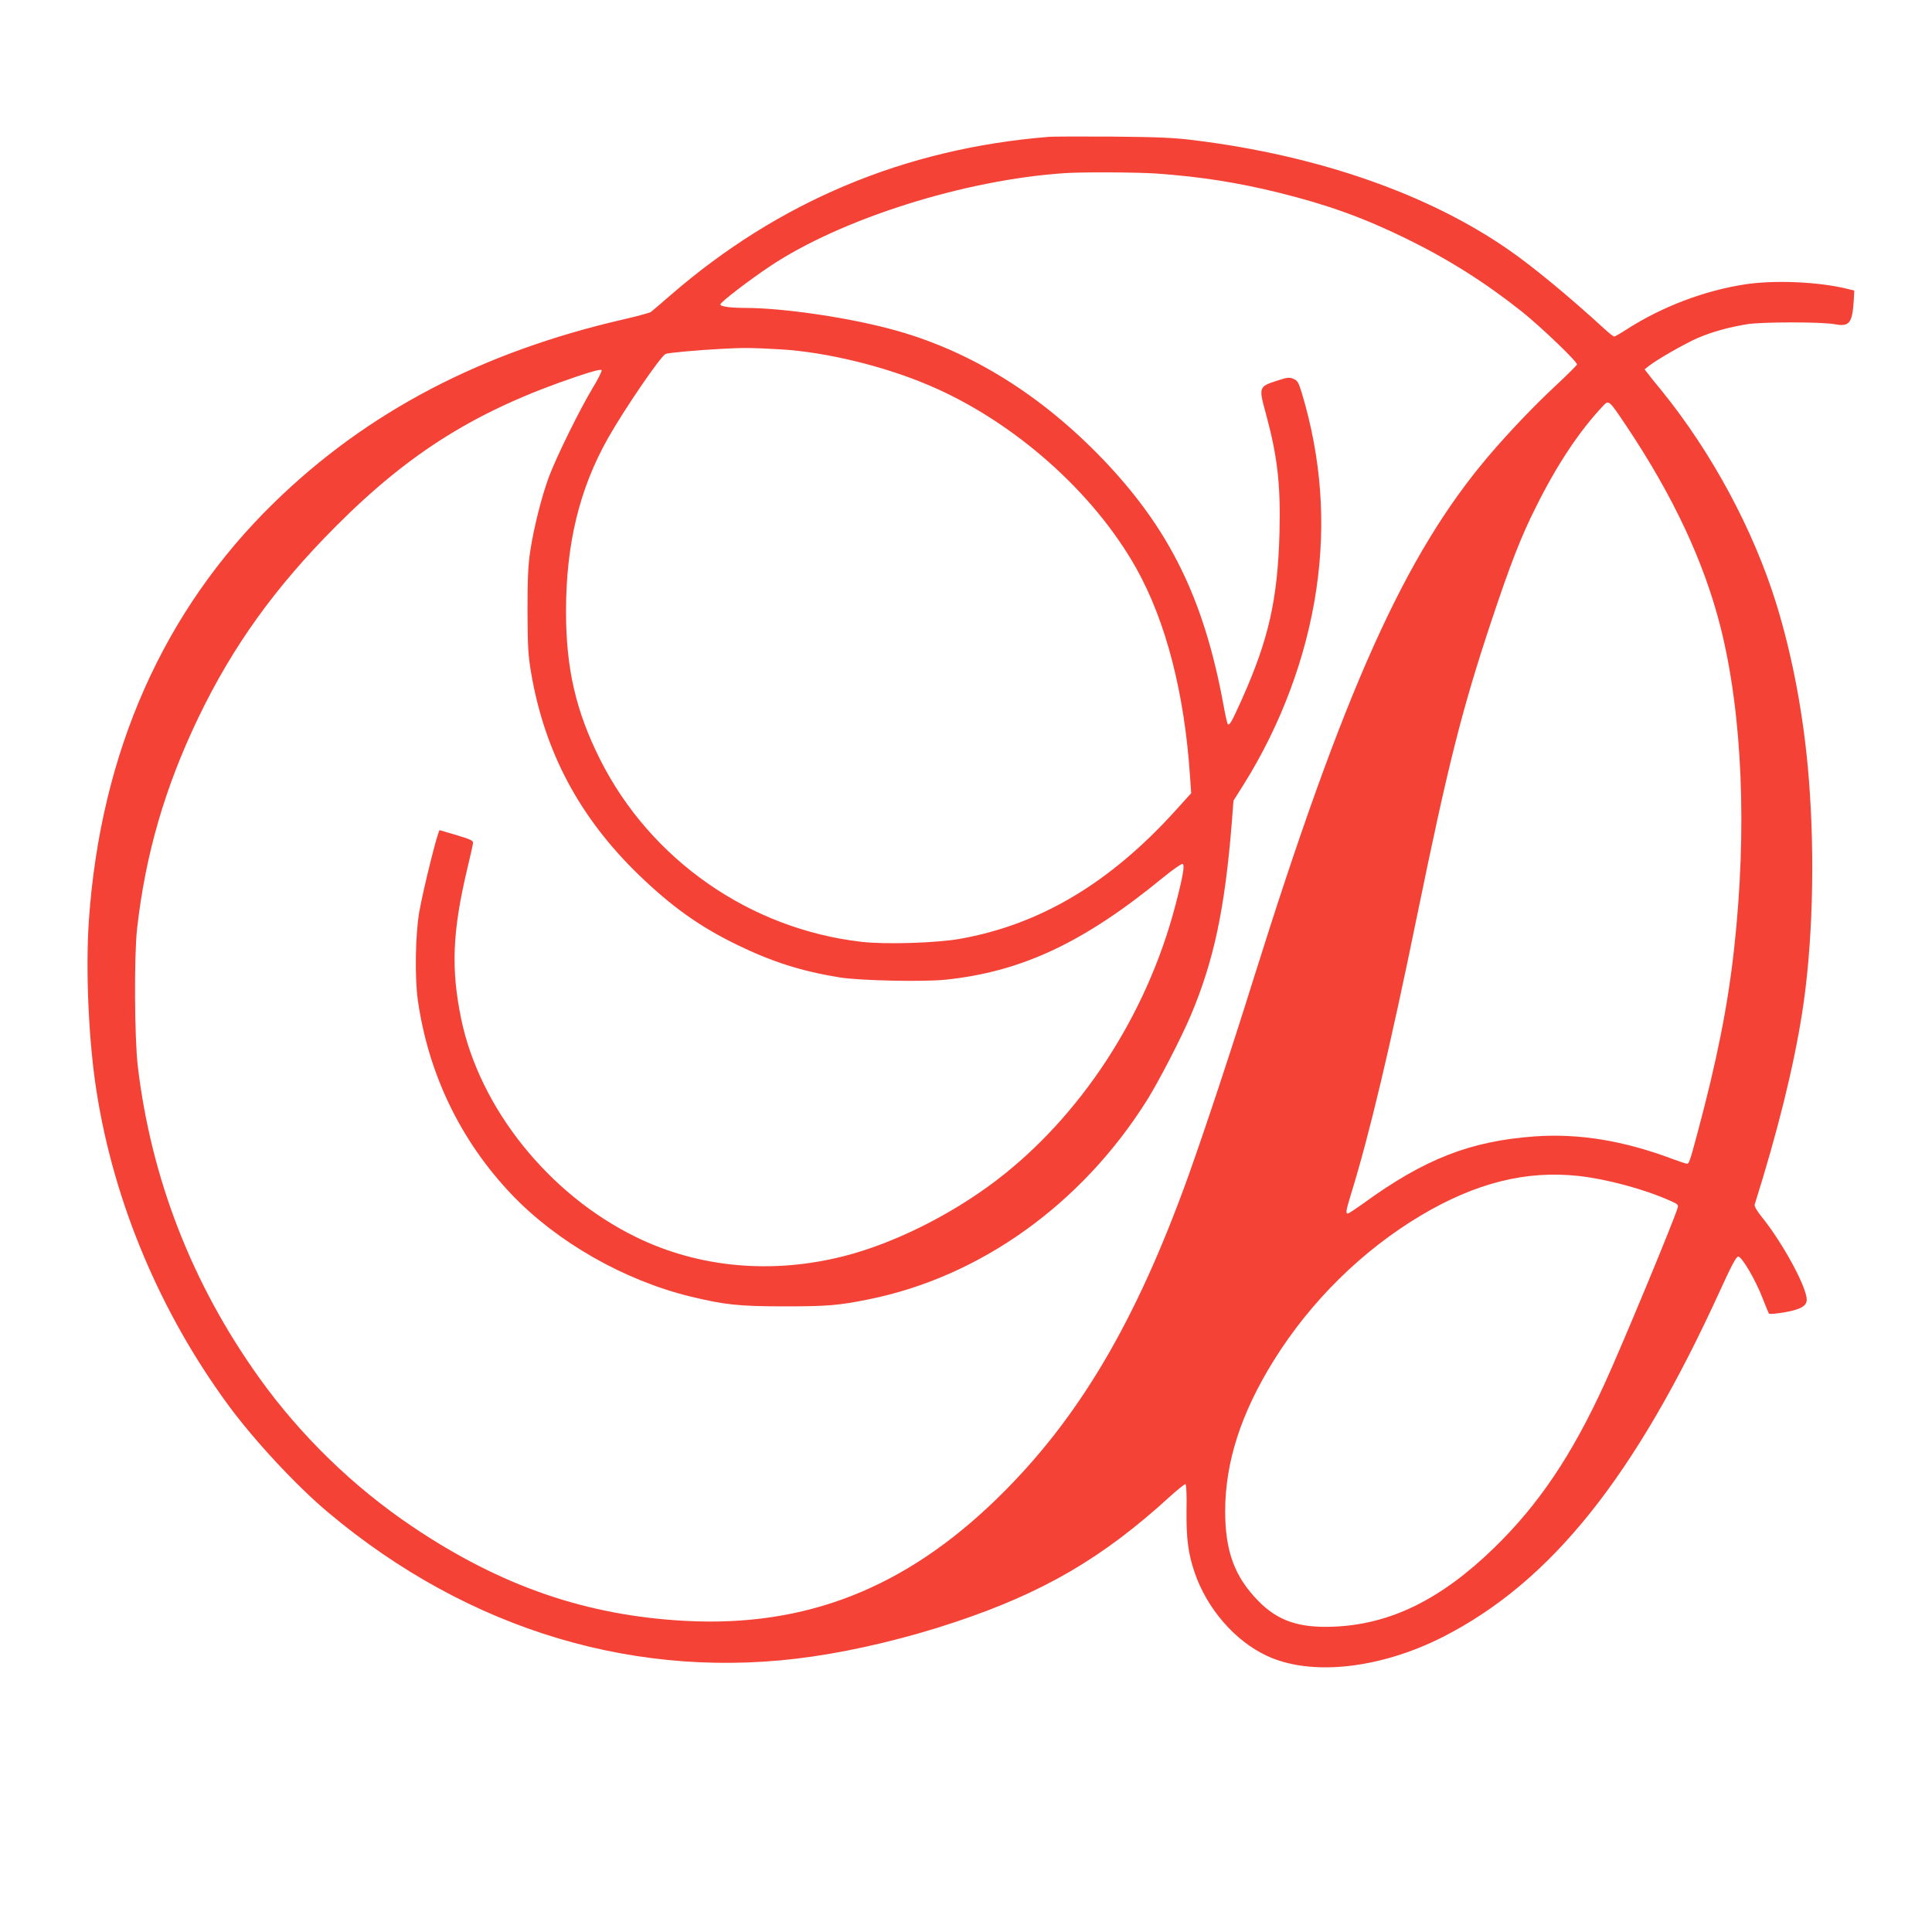 <?xml version="1.0" standalone="no"?>
<!DOCTYPE svg PUBLIC "-//W3C//DTD SVG 20010904//EN"
 "http://www.w3.org/TR/2001/REC-SVG-20010904/DTD/svg10.dtd">
<svg version="1.0" xmlns="http://www.w3.org/2000/svg"
 width="1280pt" height="1280pt" viewBox="0 0 1280 1280"
 preserveAspectRatio="xMidYMid meet">
<g transform="translate(0,1280) scale(0.1,-0.1)"
fill="#f44336" stroke="none">
<path d="M6945 11893 c-950 -77 -1788 -428 -2504 -1050 -62 -54 -120 -103
-129 -110 -10 -6 -89 -28 -177 -48 -946 -217 -1703 -614 -2319 -1215 -733
-715 -1149 -1652 -1227 -2765 -23 -333 -2 -809 52 -1145 116 -732 422 -1458
872 -2070 172 -234 453 -536 662 -711 936 -786 2064 -1121 3208 -954 297 43
636 125 941 227 586 195 982 426 1426 832 52 47 99 85 104 83 6 -2 9 -73 7
-173 -2 -186 11 -288 54 -413 81 -238 267 -453 478 -551 291 -137 749 -87
1167 125 716 365 1272 1059 1836 2295 75 164 107 225 120 225 24 0 114 -153
160 -272 21 -54 41 -102 44 -106 4 -5 52 0 106 9 105 19 144 42 144 83 0 84
-159 377 -299 550 -31 38 -49 70 -46 80 152 483 256 901 314 1266 70 443 87
1029 45 1554 -32 410 -108 814 -217 1166 -152 488 -426 996 -756 1404 -42 51
-85 104 -95 118 l-20 26 29 23 c53 42 238 148 326 186 95 40 198 69 324 90 99
16 495 16 580 0 99 -18 117 6 127 163 l3 60 -49 12 c-187 46 -480 59 -675 29
-268 -41 -548 -147 -782 -297 -42 -27 -80 -49 -85 -49 -5 1 -34 23 -64 51
-237 217 -472 411 -632 522 -532 371 -1266 627 -2087 728 -134 17 -238 21
-541 24 -206 1 -397 1 -425 -2z m720 -243 c291 -21 533 -59 805 -126 324 -80
560 -165 845 -304 284 -139 527 -293 771 -487 129 -104 366 -331 362 -348 -2
-6 -65 -69 -141 -140 -141 -131 -313 -311 -448 -470 -552 -651 -954 -1546
-1554 -3460 -149 -478 -321 -995 -430 -1301 -351 -977 -733 -1621 -1272 -2145
-609 -592 -1264 -849 -2057 -808 -657 34 -1225 229 -1811 623 -392 263 -746
607 -1020 991 -443 620 -713 1315 -802 2060 -22 189 -25 726 -5 910 55 492
184 938 406 1400 229 476 509 865 912 1269 492 493 936 769 1597 992 113 38
159 49 163 41 2 -7 -25 -62 -62 -122 -85 -141 -242 -461 -289 -589 -47 -128
-98 -331 -121 -481 -15 -96 -19 -177 -19 -400 1 -246 4 -296 24 -414 90 -526
323 -961 717 -1341 217 -209 401 -340 648 -460 230 -112 427 -175 681 -216
134 -21 548 -30 697 -15 506 52 919 246 1446 679 63 51 120 91 127 88 16 -6 2
-84 -49 -279 -191 -727 -629 -1396 -1191 -1822 -300 -227 -675 -413 -999 -496
-478 -123 -965 -79 -1382 125 -577 282 -1034 851 -1158 1443 -69 332 -59 581
40 998 20 82 37 159 38 170 1 16 -16 24 -109 52 -60 18 -111 33 -112 33 -11 1
-106 -379 -135 -540 -26 -147 -31 -434 -10 -585 70 -492 285 -937 626 -1293
300 -313 741 -564 1177 -671 230 -56 326 -66 629 -66 280 0 354 6 553 46 742
149 1416 632 1850 1326 75 121 224 408 285 553 154 363 227 708 273 1280 l11
145 66 105 c248 395 417 847 483 1295 65 440 33 871 -96 1301 -22 72 -29 83
-56 94 -28 12 -41 10 -114 -14 -114 -37 -116 -43 -70 -210 79 -289 100 -476
92 -796 -12 -441 -72 -706 -247 -1098 -70 -156 -84 -181 -96 -169 -3 3 -17 62
-29 131 -129 699 -356 1160 -794 1619 -408 426 -870 715 -1370 856 -292 83
-744 151 -1007 151 -97 0 -166 10 -161 24 5 18 191 160 327 251 471 315 1290
574 1955 618 120 8 482 6 610 -3z m-2487 -1165 c302 -19 684 -112 982 -240
557 -238 1084 -704 1368 -1210 198 -354 321 -832 357 -1390 l7 -100 -104 -115
c-435 -481 -898 -756 -1428 -850 -157 -28 -495 -38 -651 -20 -742 85 -1400
544 -1734 1210 -160 319 -225 602 -225 978 0 447 88 811 277 1147 110 195 351
547 383 560 19 8 204 25 375 34 135 8 206 7 393 -4z m5595 -504 c312 -466 517
-904 626 -1336 145 -575 177 -1342 90 -2130 -42 -382 -115 -746 -245 -1230
-48 -179 -54 -195 -67 -195 -7 0 -48 14 -92 30 -325 123 -625 172 -918 151
-426 -31 -728 -149 -1132 -442 -53 -38 -100 -69 -105 -69 -16 0 -12 21 20 126
123 398 261 979 440 1854 205 999 296 1361 494 1955 125 374 194 552 294 750
137 275 284 497 441 664 40 43 39 43 154 -128z m-315 -4972 c184 -20 435 -87
607 -164 50 -22 56 -27 50 -47 -32 -102 -368 -912 -483 -1163 -218 -477 -438
-803 -733 -1090 -351 -341 -685 -506 -1060 -522 -232 -10 -374 38 -504 172
-156 160 -217 327 -218 590 0 328 105 653 323 1003 245 393 586 728 975 960
362 215 696 299 1043 261z"/>
</g>
</svg>
